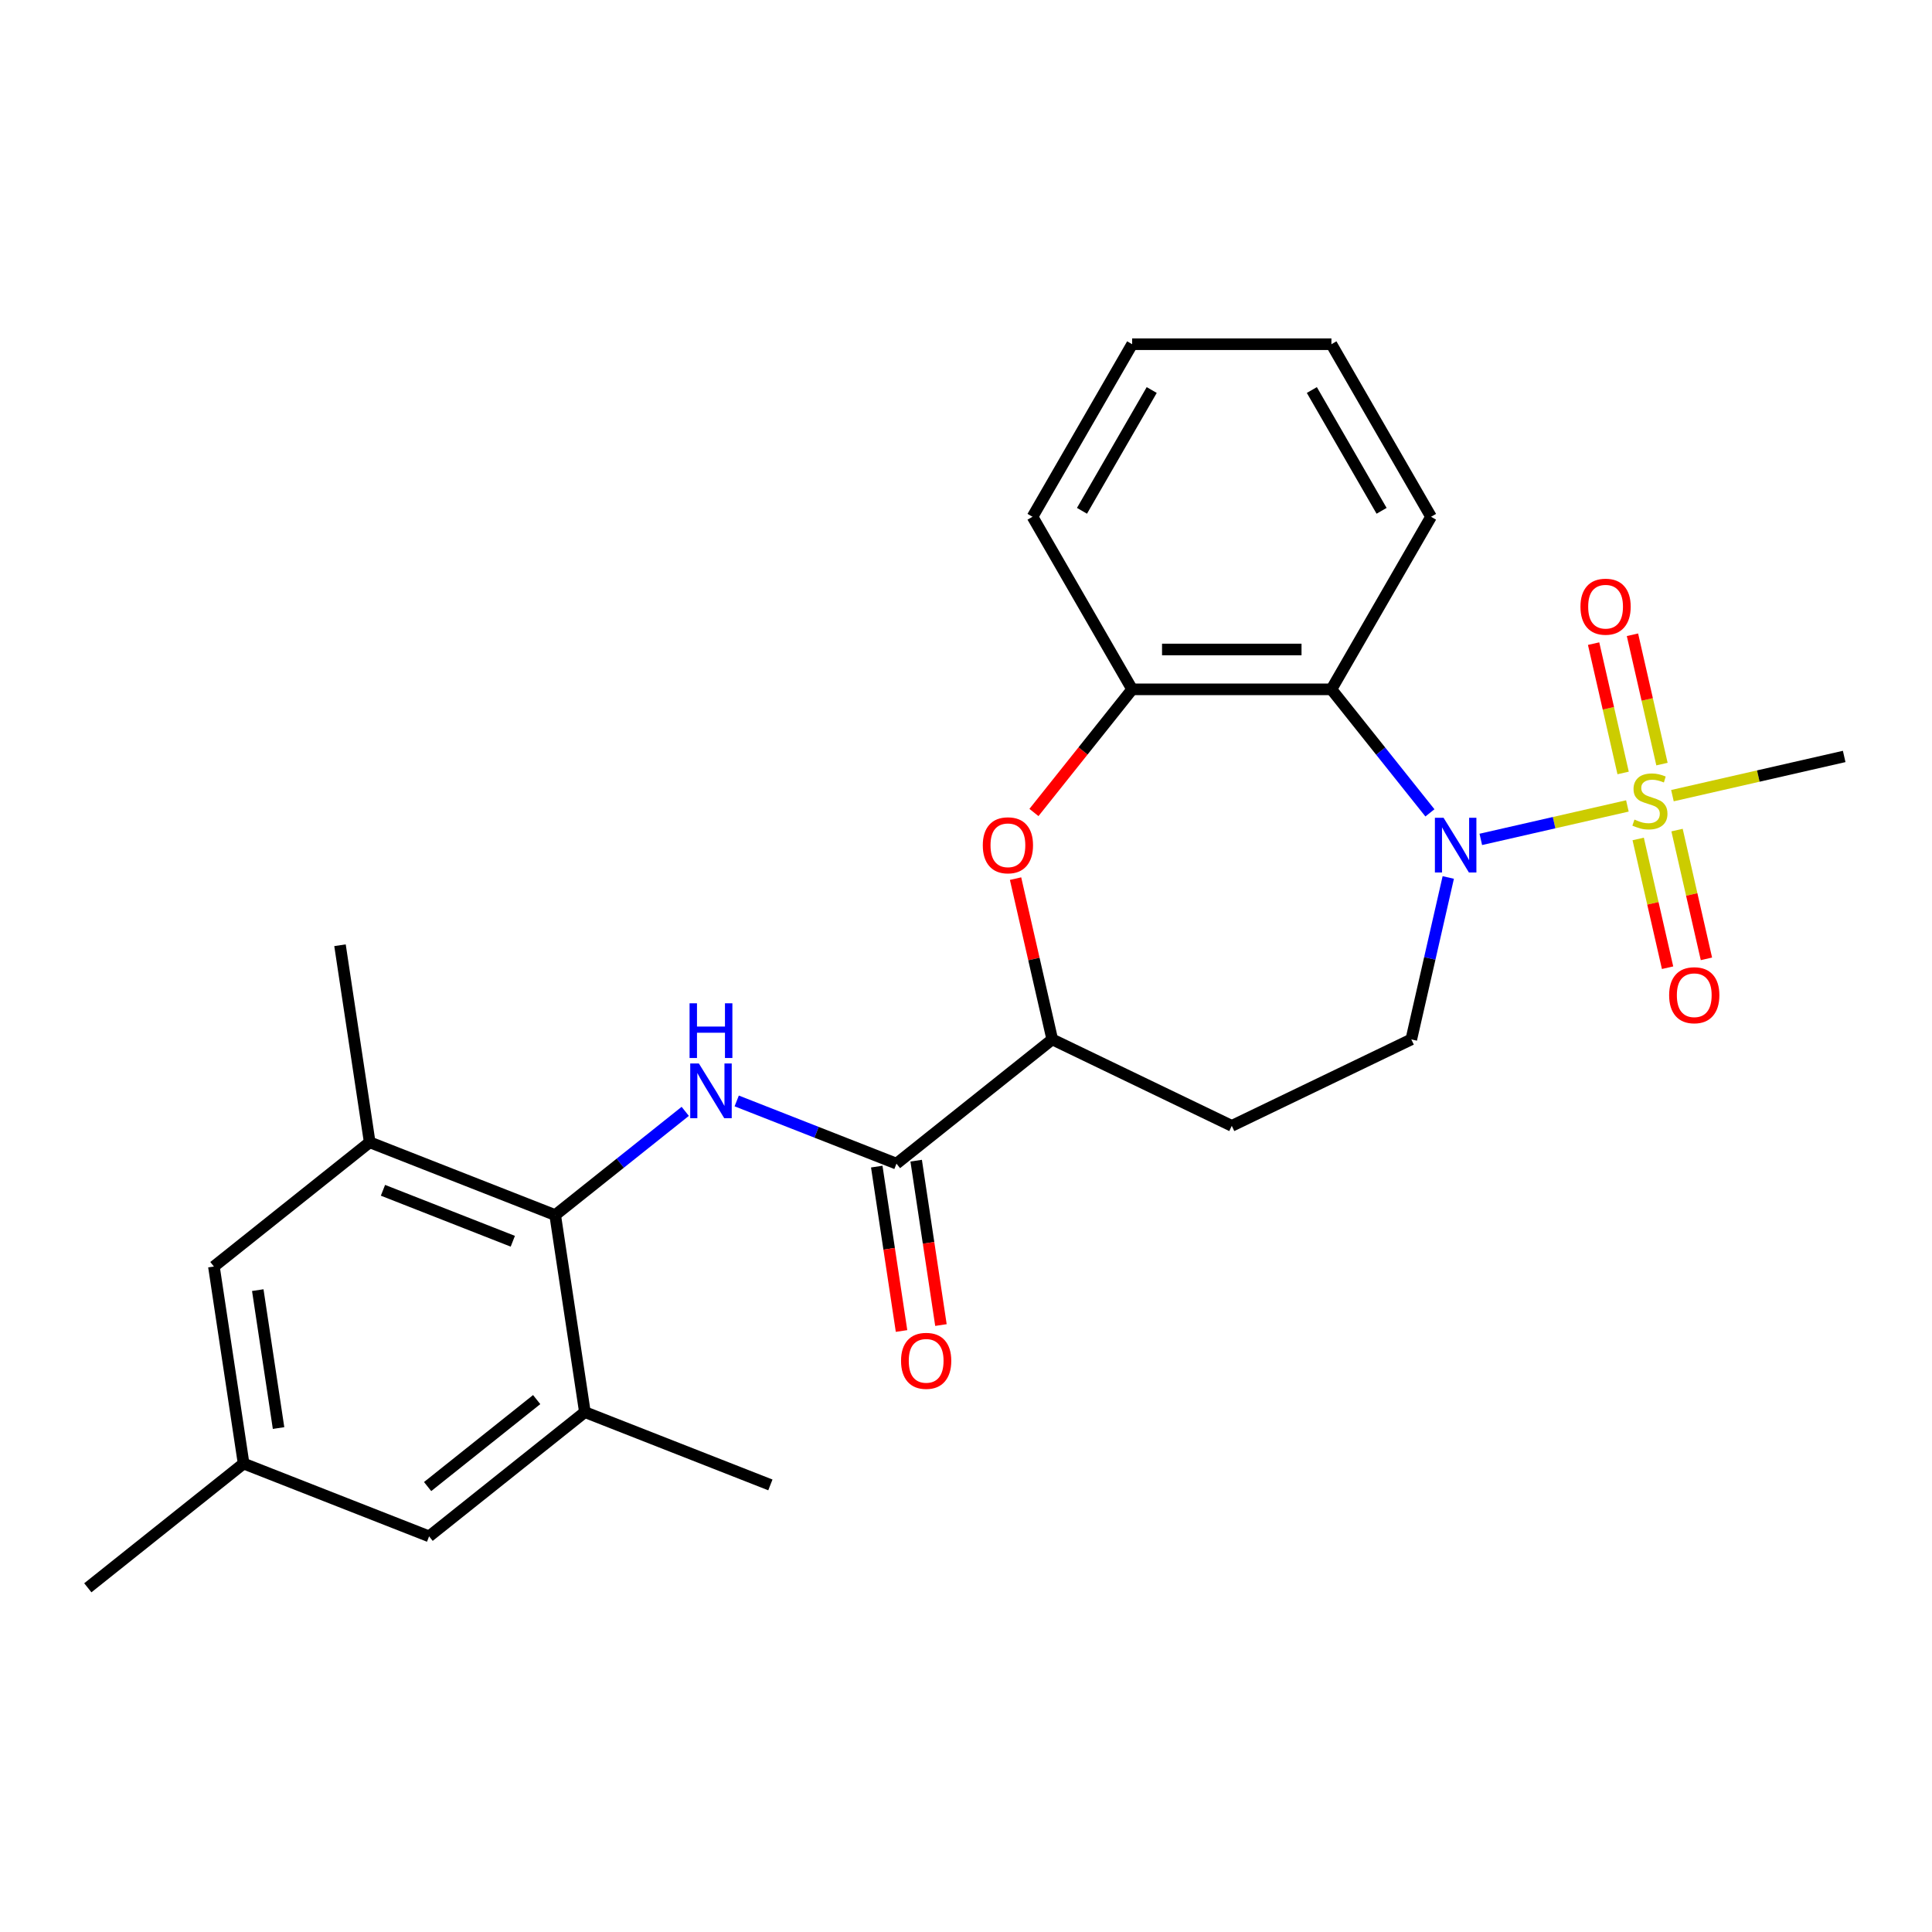 <?xml version='1.0' encoding='iso-8859-1'?>
<svg version='1.1' baseProfile='full'
              xmlns='http://www.w3.org/2000/svg'
                      xmlns:rdkit='http://www.rdkit.org/xml'
                      xmlns:xlink='http://www.w3.org/1999/xlink'
                  xml:space='preserve'
width='1000px' height='1000px' viewBox='0 0 1000 1000'>
<!-- END OF HEADER -->
<rect style='opacity:1.0;fill:#FFFFFF;stroke:none' width='1000' height='1000' x='0' y='0'> </rect>
<path class='bond-0' d='M 842.335,417.15 L 804.398,425.809' style='fill:none;fill-rule:evenodd;stroke:#CCCC00;stroke-width:6px;stroke-linecap:butt;stroke-linejoin:miter;stroke-opacity:1' />
<path class='bond-0' d='M 804.398,425.809 L 766.461,434.467' style='fill:none;fill-rule:evenodd;stroke:#0000FF;stroke-width:6px;stroke-linecap:butt;stroke-linejoin:miter;stroke-opacity:1' />
<path class='bond-11' d='M 860.238,395.495 L 852.598,362.024' style='fill:none;fill-rule:evenodd;stroke:#CCCC00;stroke-width:6px;stroke-linecap:butt;stroke-linejoin:miter;stroke-opacity:1' />
<path class='bond-11' d='M 852.598,362.024 L 844.958,328.552' style='fill:none;fill-rule:evenodd;stroke:#FF0000;stroke-width:6px;stroke-linecap:butt;stroke-linejoin:miter;stroke-opacity:1' />
<path class='bond-11' d='M 840.127,400.085 L 832.488,366.614' style='fill:none;fill-rule:evenodd;stroke:#CCCC00;stroke-width:6px;stroke-linecap:butt;stroke-linejoin:miter;stroke-opacity:1' />
<path class='bond-11' d='M 832.488,366.614 L 824.848,333.142' style='fill:none;fill-rule:evenodd;stroke:#FF0000;stroke-width:6px;stroke-linecap:butt;stroke-linejoin:miter;stroke-opacity:1' />
<path class='bond-12' d='M 847.923,434.242 L 855.529,467.564' style='fill:none;fill-rule:evenodd;stroke:#CCCC00;stroke-width:6px;stroke-linecap:butt;stroke-linejoin:miter;stroke-opacity:1' />
<path class='bond-12' d='M 855.529,467.564 L 863.134,500.885' style='fill:none;fill-rule:evenodd;stroke:#FF0000;stroke-width:6px;stroke-linecap:butt;stroke-linejoin:miter;stroke-opacity:1' />
<path class='bond-12' d='M 868.034,429.652 L 875.639,462.974' style='fill:none;fill-rule:evenodd;stroke:#CCCC00;stroke-width:6px;stroke-linecap:butt;stroke-linejoin:miter;stroke-opacity:1' />
<path class='bond-12' d='M 875.639,462.974 L 883.244,496.295' style='fill:none;fill-rule:evenodd;stroke:#FF0000;stroke-width:6px;stroke-linecap:butt;stroke-linejoin:miter;stroke-opacity:1' />
<path class='bond-18' d='M 865.652,411.828 L 910.099,401.683' style='fill:none;fill-rule:evenodd;stroke:#CCCC00;stroke-width:6px;stroke-linecap:butt;stroke-linejoin:miter;stroke-opacity:1' />
<path class='bond-18' d='M 910.099,401.683 L 954.545,391.539' style='fill:none;fill-rule:evenodd;stroke:#000000;stroke-width:6px;stroke-linecap:butt;stroke-linejoin:miter;stroke-opacity:1' />
<path class='bond-1' d='M 740.123,420.738 L 714.63,388.771' style='fill:none;fill-rule:evenodd;stroke:#0000FF;stroke-width:6px;stroke-linecap:butt;stroke-linejoin:miter;stroke-opacity:1' />
<path class='bond-1' d='M 714.63,388.771 L 689.137,356.803' style='fill:none;fill-rule:evenodd;stroke:#000000;stroke-width:6px;stroke-linecap:butt;stroke-linejoin:miter;stroke-opacity:1' />
<path class='bond-8' d='M 749.621,454.178 L 740.057,496.084' style='fill:none;fill-rule:evenodd;stroke:#0000FF;stroke-width:6px;stroke-linecap:butt;stroke-linejoin:miter;stroke-opacity:1' />
<path class='bond-8' d='M 740.057,496.084 L 730.492,537.991' style='fill:none;fill-rule:evenodd;stroke:#000000;stroke-width:6px;stroke-linecap:butt;stroke-linejoin:miter;stroke-opacity:1' />
<path class='bond-6' d='M 689.137,356.803 L 585.999,356.803' style='fill:none;fill-rule:evenodd;stroke:#000000;stroke-width:6px;stroke-linecap:butt;stroke-linejoin:miter;stroke-opacity:1' />
<path class='bond-6' d='M 673.666,336.175 L 601.47,336.175' style='fill:none;fill-rule:evenodd;stroke:#000000;stroke-width:6px;stroke-linecap:butt;stroke-linejoin:miter;stroke-opacity:1' />
<path class='bond-19' d='M 689.137,356.803 L 740.705,267.483' style='fill:none;fill-rule:evenodd;stroke:#000000;stroke-width:6px;stroke-linecap:butt;stroke-linejoin:miter;stroke-opacity:1' />
<path class='bond-2' d='M 381.318,569.843 L 422.663,586.069' style='fill:none;fill-rule:evenodd;stroke:#0000FF;stroke-width:6px;stroke-linecap:butt;stroke-linejoin:miter;stroke-opacity:1' />
<path class='bond-2' d='M 422.663,586.069 L 464.008,602.296' style='fill:none;fill-rule:evenodd;stroke:#000000;stroke-width:6px;stroke-linecap:butt;stroke-linejoin:miter;stroke-opacity:1' />
<path class='bond-3' d='M 354.681,575.237 L 321.022,602.079' style='fill:none;fill-rule:evenodd;stroke:#0000FF;stroke-width:6px;stroke-linecap:butt;stroke-linejoin:miter;stroke-opacity:1' />
<path class='bond-3' d='M 321.022,602.079 L 287.363,628.921' style='fill:none;fill-rule:evenodd;stroke:#000000;stroke-width:6px;stroke-linecap:butt;stroke-linejoin:miter;stroke-opacity:1' />
<path class='bond-9' d='M 287.363,628.921 L 191.355,591.241' style='fill:none;fill-rule:evenodd;stroke:#000000;stroke-width:6px;stroke-linecap:butt;stroke-linejoin:miter;stroke-opacity:1' />
<path class='bond-9' d='M 265.426,642.471 L 198.22,616.094' style='fill:none;fill-rule:evenodd;stroke:#000000;stroke-width:6px;stroke-linecap:butt;stroke-linejoin:miter;stroke-opacity:1' />
<path class='bond-10' d='M 287.363,628.921 L 302.735,730.907' style='fill:none;fill-rule:evenodd;stroke:#000000;stroke-width:6px;stroke-linecap:butt;stroke-linejoin:miter;stroke-opacity:1' />
<path class='bond-4' d='M 464.008,602.296 L 544.644,537.991' style='fill:none;fill-rule:evenodd;stroke:#000000;stroke-width:6px;stroke-linecap:butt;stroke-linejoin:miter;stroke-opacity:1' />
<path class='bond-16' d='M 453.809,603.833 L 460.222,646.377' style='fill:none;fill-rule:evenodd;stroke:#000000;stroke-width:6px;stroke-linecap:butt;stroke-linejoin:miter;stroke-opacity:1' />
<path class='bond-16' d='M 460.222,646.377 L 466.634,688.921' style='fill:none;fill-rule:evenodd;stroke:#FF0000;stroke-width:6px;stroke-linecap:butt;stroke-linejoin:miter;stroke-opacity:1' />
<path class='bond-16' d='M 474.206,600.759 L 480.619,643.303' style='fill:none;fill-rule:evenodd;stroke:#000000;stroke-width:6px;stroke-linecap:butt;stroke-linejoin:miter;stroke-opacity:1' />
<path class='bond-16' d='M 480.619,643.303 L 487.031,685.846' style='fill:none;fill-rule:evenodd;stroke:#FF0000;stroke-width:6px;stroke-linecap:butt;stroke-linejoin:miter;stroke-opacity:1' />
<path class='bond-5' d='M 535.17,420.541 L 560.584,388.672' style='fill:none;fill-rule:evenodd;stroke:#FF0000;stroke-width:6px;stroke-linecap:butt;stroke-linejoin:miter;stroke-opacity:1' />
<path class='bond-5' d='M 560.584,388.672 L 585.999,356.803' style='fill:none;fill-rule:evenodd;stroke:#000000;stroke-width:6px;stroke-linecap:butt;stroke-linejoin:miter;stroke-opacity:1' />
<path class='bond-26' d='M 525.651,454.778 L 535.148,496.384' style='fill:none;fill-rule:evenodd;stroke:#FF0000;stroke-width:6px;stroke-linecap:butt;stroke-linejoin:miter;stroke-opacity:1' />
<path class='bond-26' d='M 535.148,496.384 L 544.644,537.991' style='fill:none;fill-rule:evenodd;stroke:#000000;stroke-width:6px;stroke-linecap:butt;stroke-linejoin:miter;stroke-opacity:1' />
<path class='bond-20' d='M 585.999,356.803 L 534.43,267.483' style='fill:none;fill-rule:evenodd;stroke:#000000;stroke-width:6px;stroke-linecap:butt;stroke-linejoin:miter;stroke-opacity:1' />
<path class='bond-7' d='M 544.644,537.991 L 637.568,582.741' style='fill:none;fill-rule:evenodd;stroke:#000000;stroke-width:6px;stroke-linecap:butt;stroke-linejoin:miter;stroke-opacity:1' />
<path class='bond-13' d='M 730.492,537.991 L 637.568,582.741' style='fill:none;fill-rule:evenodd;stroke:#000000;stroke-width:6px;stroke-linecap:butt;stroke-linejoin:miter;stroke-opacity:1' />
<path class='bond-15' d='M 191.355,591.241 L 110.719,655.546' style='fill:none;fill-rule:evenodd;stroke:#000000;stroke-width:6px;stroke-linecap:butt;stroke-linejoin:miter;stroke-opacity:1' />
<path class='bond-21' d='M 191.355,591.241 L 175.983,489.255' style='fill:none;fill-rule:evenodd;stroke:#000000;stroke-width:6px;stroke-linecap:butt;stroke-linejoin:miter;stroke-opacity:1' />
<path class='bond-14' d='M 302.735,730.907 L 222.099,795.212' style='fill:none;fill-rule:evenodd;stroke:#000000;stroke-width:6px;stroke-linecap:butt;stroke-linejoin:miter;stroke-opacity:1' />
<path class='bond-14' d='M 277.779,724.425 L 221.333,769.439' style='fill:none;fill-rule:evenodd;stroke:#000000;stroke-width:6px;stroke-linecap:butt;stroke-linejoin:miter;stroke-opacity:1' />
<path class='bond-22' d='M 302.735,730.907 L 398.743,768.587' style='fill:none;fill-rule:evenodd;stroke:#000000;stroke-width:6px;stroke-linecap:butt;stroke-linejoin:miter;stroke-opacity:1' />
<path class='bond-17' d='M 222.099,795.212 L 126.091,757.532' style='fill:none;fill-rule:evenodd;stroke:#000000;stroke-width:6px;stroke-linecap:butt;stroke-linejoin:miter;stroke-opacity:1' />
<path class='bond-28' d='M 110.719,655.546 L 126.091,757.532' style='fill:none;fill-rule:evenodd;stroke:#000000;stroke-width:6px;stroke-linecap:butt;stroke-linejoin:miter;stroke-opacity:1' />
<path class='bond-28' d='M 133.422,667.769 L 144.182,739.159' style='fill:none;fill-rule:evenodd;stroke:#000000;stroke-width:6px;stroke-linecap:butt;stroke-linejoin:miter;stroke-opacity:1' />
<path class='bond-23' d='M 126.091,757.532 L 45.455,821.837' style='fill:none;fill-rule:evenodd;stroke:#000000;stroke-width:6px;stroke-linecap:butt;stroke-linejoin:miter;stroke-opacity:1' />
<path class='bond-24' d='M 740.705,267.483 L 689.137,178.163' style='fill:none;fill-rule:evenodd;stroke:#000000;stroke-width:6px;stroke-linecap:butt;stroke-linejoin:miter;stroke-opacity:1' />
<path class='bond-24' d='M 715.106,264.399 L 679.008,201.875' style='fill:none;fill-rule:evenodd;stroke:#000000;stroke-width:6px;stroke-linecap:butt;stroke-linejoin:miter;stroke-opacity:1' />
<path class='bond-27' d='M 534.43,267.483 L 585.999,178.163' style='fill:none;fill-rule:evenodd;stroke:#000000;stroke-width:6px;stroke-linecap:butt;stroke-linejoin:miter;stroke-opacity:1' />
<path class='bond-27' d='M 560.029,264.399 L 596.128,201.875' style='fill:none;fill-rule:evenodd;stroke:#000000;stroke-width:6px;stroke-linecap:butt;stroke-linejoin:miter;stroke-opacity:1' />
<path class='bond-25' d='M 689.137,178.163 L 585.999,178.163' style='fill:none;fill-rule:evenodd;stroke:#000000;stroke-width:6px;stroke-linecap:butt;stroke-linejoin:miter;stroke-opacity:1' />
<path  class='atom-0' d='M 845.994 424.209
Q 846.314 424.329, 847.634 424.889
Q 848.954 425.449, 850.394 425.809
Q 851.874 426.129, 853.314 426.129
Q 855.994 426.129, 857.554 424.849
Q 859.114 423.529, 859.114 421.249
Q 859.114 419.689, 858.314 418.729
Q 857.554 417.769, 856.354 417.249
Q 855.154 416.729, 853.154 416.129
Q 850.634 415.369, 849.114 414.649
Q 847.634 413.929, 846.554 412.409
Q 845.514 410.889, 845.514 408.329
Q 845.514 404.769, 847.914 402.569
Q 850.354 400.369, 855.154 400.369
Q 858.434 400.369, 862.154 401.929
L 861.234 405.009
Q 857.834 403.609, 855.274 403.609
Q 852.514 403.609, 850.994 404.769
Q 849.474 405.889, 849.514 407.849
Q 849.514 409.369, 850.274 410.289
Q 851.074 411.209, 852.194 411.729
Q 853.354 412.249, 855.274 412.849
Q 857.834 413.649, 859.354 414.449
Q 860.874 415.249, 861.954 416.889
Q 863.074 418.489, 863.074 421.249
Q 863.074 425.169, 860.434 427.289
Q 857.834 429.369, 853.474 429.369
Q 850.954 429.369, 849.034 428.809
Q 847.154 428.289, 844.914 427.369
L 845.994 424.209
' fill='#CCCC00'/>
<path  class='atom-1' d='M 747.182 423.279
L 756.462 438.279
Q 757.382 439.759, 758.862 442.439
Q 760.342 445.119, 760.422 445.279
L 760.422 423.279
L 764.182 423.279
L 764.182 451.599
L 760.302 451.599
L 750.342 435.199
Q 749.182 433.279, 747.942 431.079
Q 746.742 428.879, 746.382 428.199
L 746.382 451.599
L 742.702 451.599
L 742.702 423.279
L 747.182 423.279
' fill='#0000FF'/>
<path  class='atom-3' d='M 361.74 550.456
L 371.02 565.456
Q 371.94 566.936, 373.42 569.616
Q 374.9 572.296, 374.98 572.456
L 374.98 550.456
L 378.74 550.456
L 378.74 578.776
L 374.86 578.776
L 364.9 562.376
Q 363.74 560.456, 362.5 558.256
Q 361.3 556.056, 360.94 555.376
L 360.94 578.776
L 357.26 578.776
L 357.26 550.456
L 361.74 550.456
' fill='#0000FF'/>
<path  class='atom-3' d='M 356.92 519.304
L 360.76 519.304
L 360.76 531.344
L 375.24 531.344
L 375.24 519.304
L 379.08 519.304
L 379.08 547.624
L 375.24 547.624
L 375.24 534.544
L 360.76 534.544
L 360.76 547.624
L 356.92 547.624
L 356.92 519.304
' fill='#0000FF'/>
<path  class='atom-6' d='M 508.694 437.519
Q 508.694 430.719, 512.054 426.919
Q 515.414 423.119, 521.694 423.119
Q 527.974 423.119, 531.334 426.919
Q 534.694 430.719, 534.694 437.519
Q 534.694 444.399, 531.294 448.319
Q 527.894 452.199, 521.694 452.199
Q 515.454 452.199, 512.054 448.319
Q 508.694 444.439, 508.694 437.519
M 521.694 448.999
Q 526.014 448.999, 528.334 446.119
Q 530.694 443.199, 530.694 437.519
Q 530.694 431.959, 528.334 429.159
Q 526.014 426.319, 521.694 426.319
Q 517.374 426.319, 515.014 429.119
Q 512.694 431.919, 512.694 437.519
Q 512.694 443.239, 515.014 446.119
Q 517.374 448.999, 521.694 448.999
' fill='#FF0000'/>
<path  class='atom-12' d='M 818.043 314.017
Q 818.043 307.217, 821.403 303.417
Q 824.763 299.617, 831.043 299.617
Q 837.323 299.617, 840.683 303.417
Q 844.043 307.217, 844.043 314.017
Q 844.043 320.897, 840.643 324.817
Q 837.243 328.697, 831.043 328.697
Q 824.803 328.697, 821.403 324.817
Q 818.043 320.937, 818.043 314.017
M 831.043 325.497
Q 835.363 325.497, 837.683 322.617
Q 840.043 319.697, 840.043 314.017
Q 840.043 308.457, 837.683 305.657
Q 835.363 302.817, 831.043 302.817
Q 826.723 302.817, 824.363 305.617
Q 822.043 308.417, 822.043 314.017
Q 822.043 319.737, 824.363 322.617
Q 826.723 325.497, 831.043 325.497
' fill='#FF0000'/>
<path  class='atom-13' d='M 863.944 515.121
Q 863.944 508.321, 867.304 504.521
Q 870.664 500.721, 876.944 500.721
Q 883.224 500.721, 886.584 504.521
Q 889.944 508.321, 889.944 515.121
Q 889.944 522.001, 886.544 525.921
Q 883.144 529.801, 876.944 529.801
Q 870.704 529.801, 867.304 525.921
Q 863.944 522.041, 863.944 515.121
M 876.944 526.601
Q 881.264 526.601, 883.584 523.721
Q 885.944 520.801, 885.944 515.121
Q 885.944 509.561, 883.584 506.761
Q 881.264 503.921, 876.944 503.921
Q 872.624 503.921, 870.264 506.721
Q 867.944 509.521, 867.944 515.121
Q 867.944 520.841, 870.264 523.721
Q 872.624 526.601, 876.944 526.601
' fill='#FF0000'/>
<path  class='atom-17' d='M 466.38 704.362
Q 466.38 697.562, 469.74 693.762
Q 473.1 689.962, 479.38 689.962
Q 485.66 689.962, 489.02 693.762
Q 492.38 697.562, 492.38 704.362
Q 492.38 711.242, 488.98 715.162
Q 485.58 719.042, 479.38 719.042
Q 473.14 719.042, 469.74 715.162
Q 466.38 711.282, 466.38 704.362
M 479.38 715.842
Q 483.7 715.842, 486.02 712.962
Q 488.38 710.042, 488.38 704.362
Q 488.38 698.802, 486.02 696.002
Q 483.7 693.162, 479.38 693.162
Q 475.06 693.162, 472.7 695.962
Q 470.38 698.762, 470.38 704.362
Q 470.38 710.082, 472.7 712.962
Q 475.06 715.842, 479.38 715.842
' fill='#FF0000'/>
</svg>
